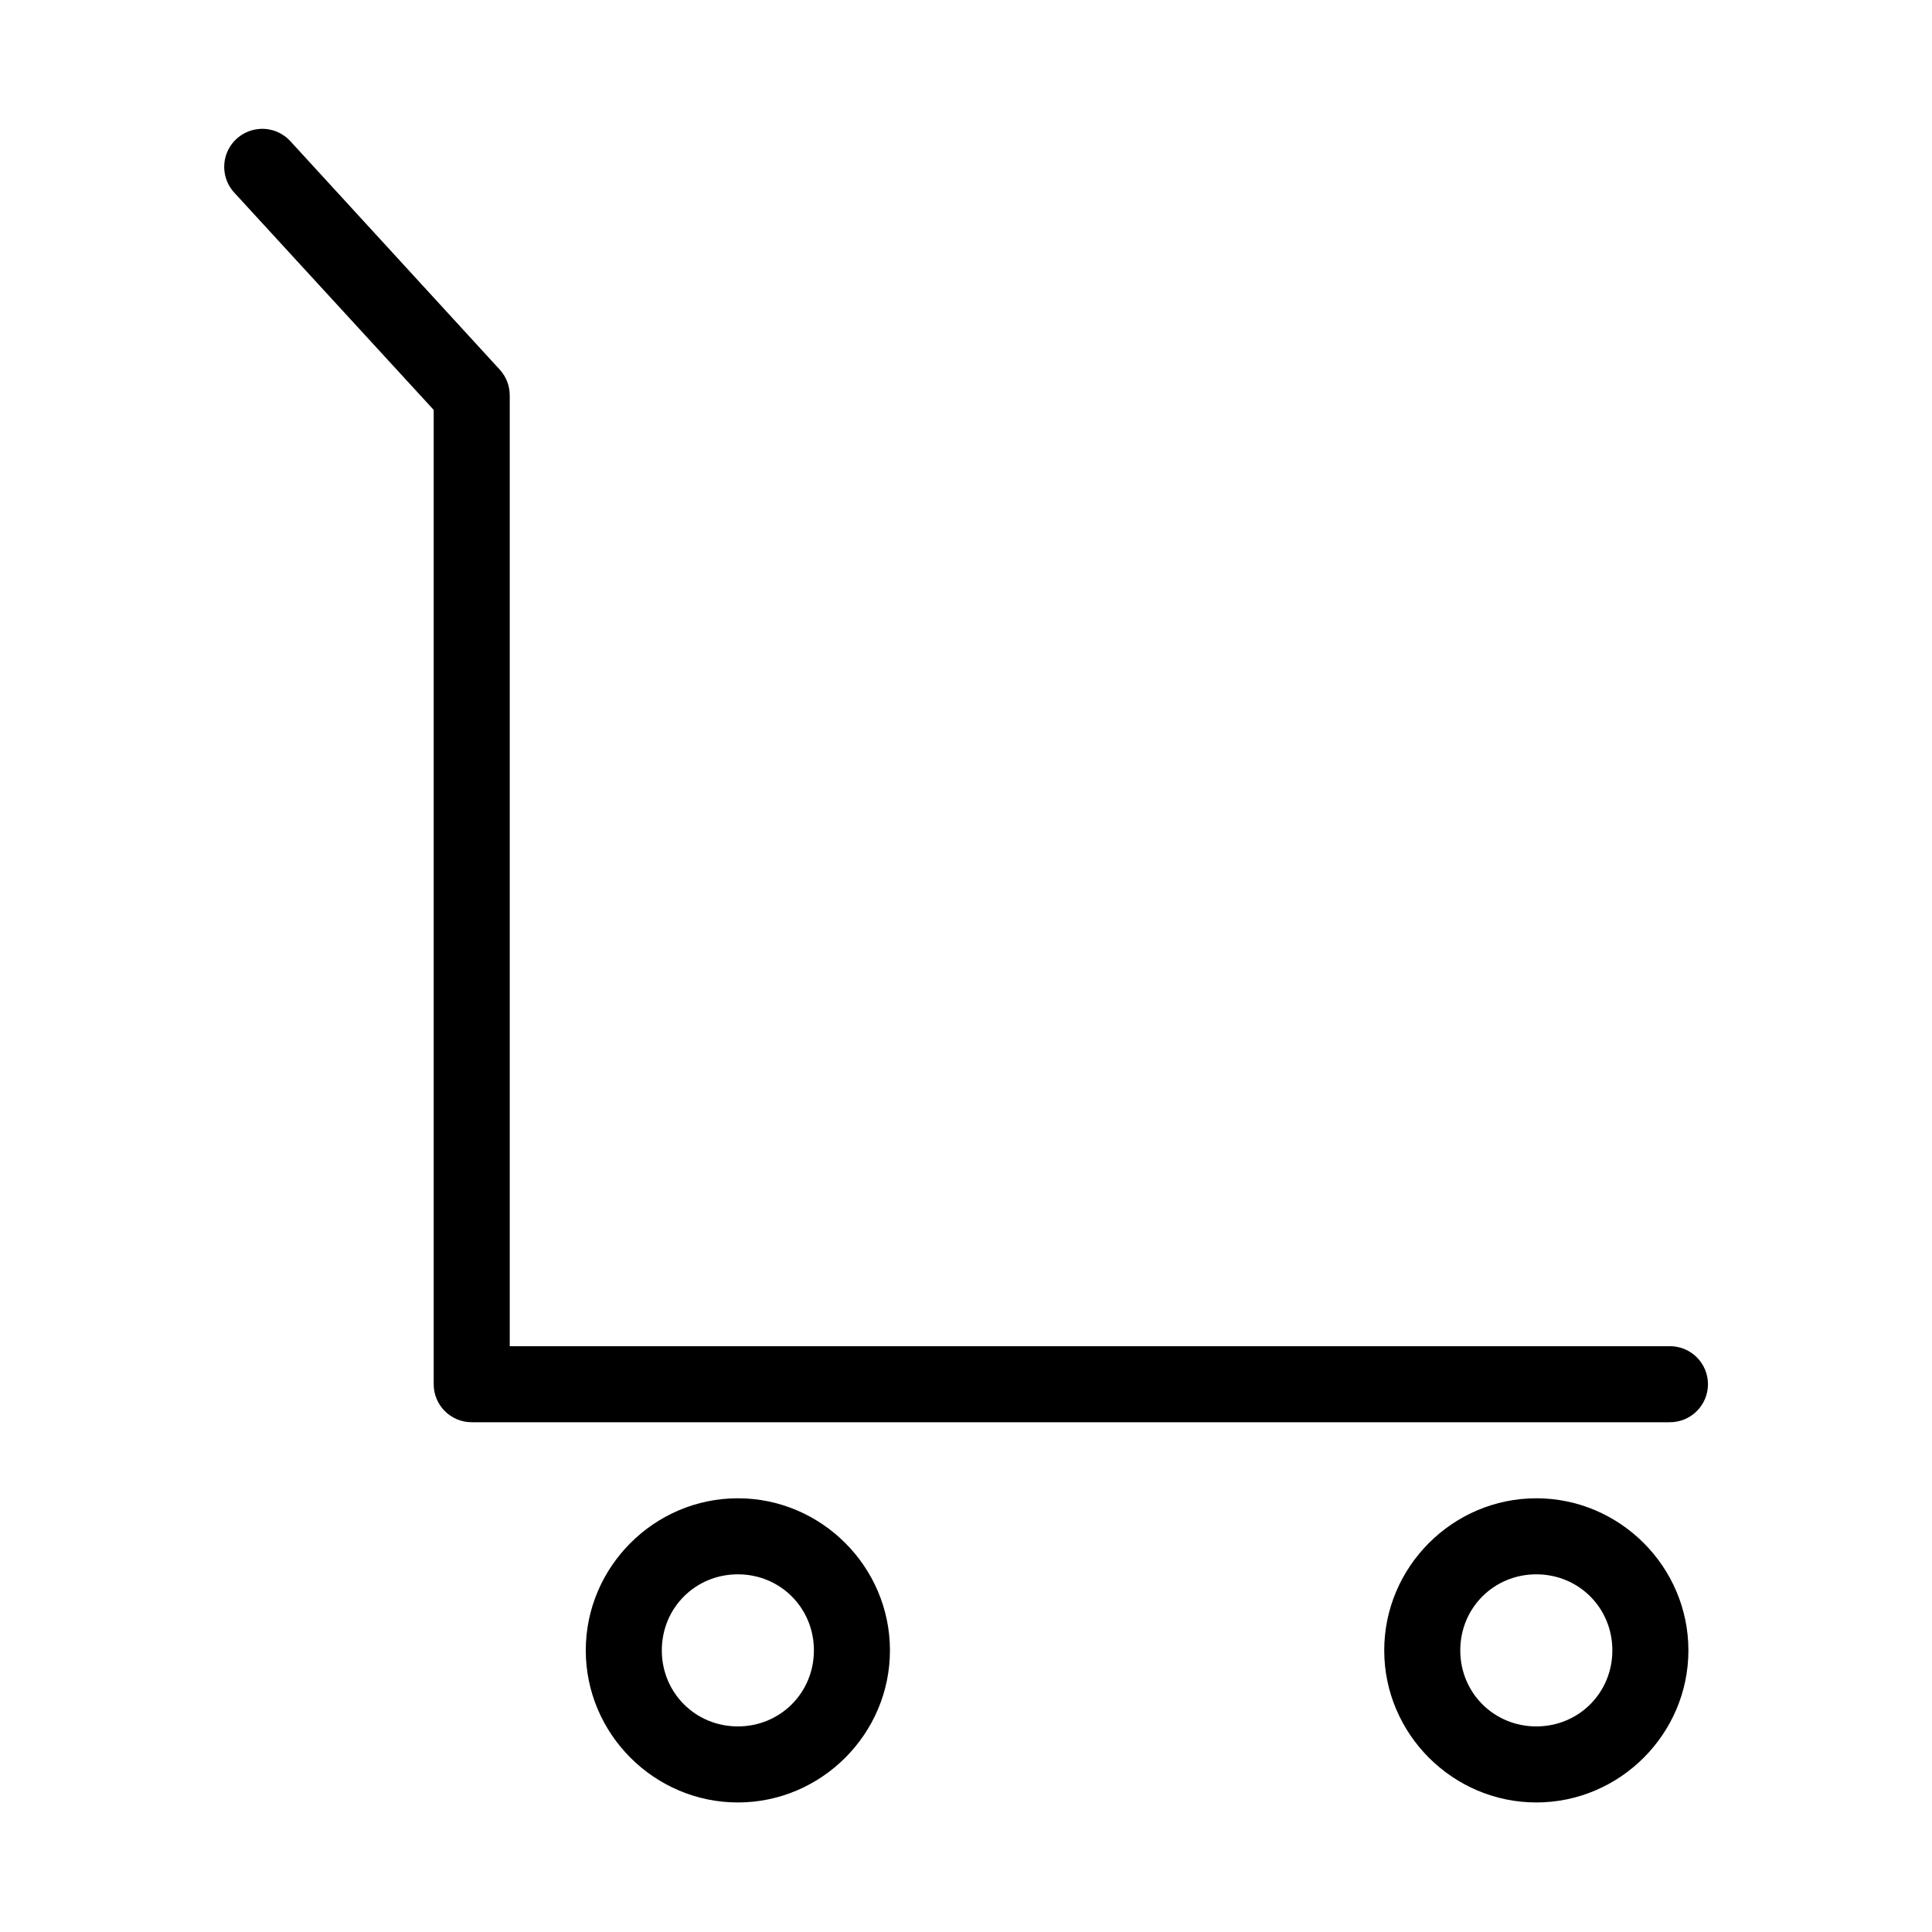 <?xml version="1.0" encoding="UTF-8"?>
<!-- Uploaded to: ICON Repo, www.svgrepo.com, Generator: ICON Repo Mixer Tools -->
<svg fill="#000000" width="800px" height="800px" version="1.1" viewBox="144 144 512 512" xmlns="http://www.w3.org/2000/svg">
 <path d="m212.96 178.16c-3.93 0.211-7.375 2.684-8.828 6.336-1.453 3.652-0.652 7.816 2.055 10.668l52.746 57.465v258.2c0 5.566 4.508 10.078 10.074 10.078h317.4c2.699 0.035 5.297-1.008 7.219-2.902s3.004-4.477 3.004-7.176c0-2.695-1.082-5.281-3.004-7.176-1.922-1.895-4.519-2.938-7.219-2.898h-307.32v-251.91c0.02-2.566-0.938-5.043-2.68-6.926l-55.418-60.457c-2.039-2.258-4.992-3.473-8.027-3.309zm126.58 362.9c-22.141 0-40.305 18.164-40.305 40.305s18.164 40.305 40.305 40.305 40.305-18.164 40.305-40.305-18.164-40.305-40.305-40.305zm211.6 0c-22.141 0-40.305 18.164-40.305 40.305s18.164 40.305 40.305 40.305 40.305-18.164 40.305-40.305-18.164-40.305-40.305-40.305zm-211.6 20.152c11.246 0 20.152 8.902 20.152 20.152 0 11.246-8.906 20.152-20.152 20.152-11.25 0-20.152-8.906-20.152-20.152 0-11.25 8.902-20.152 20.152-20.152zm211.6 0c11.25 0 20.152 8.902 20.152 20.152 0 11.246-8.902 20.152-20.152 20.152s-20.152-8.906-20.152-20.152c0-11.25 8.902-20.152 20.152-20.152z"/>
</svg>